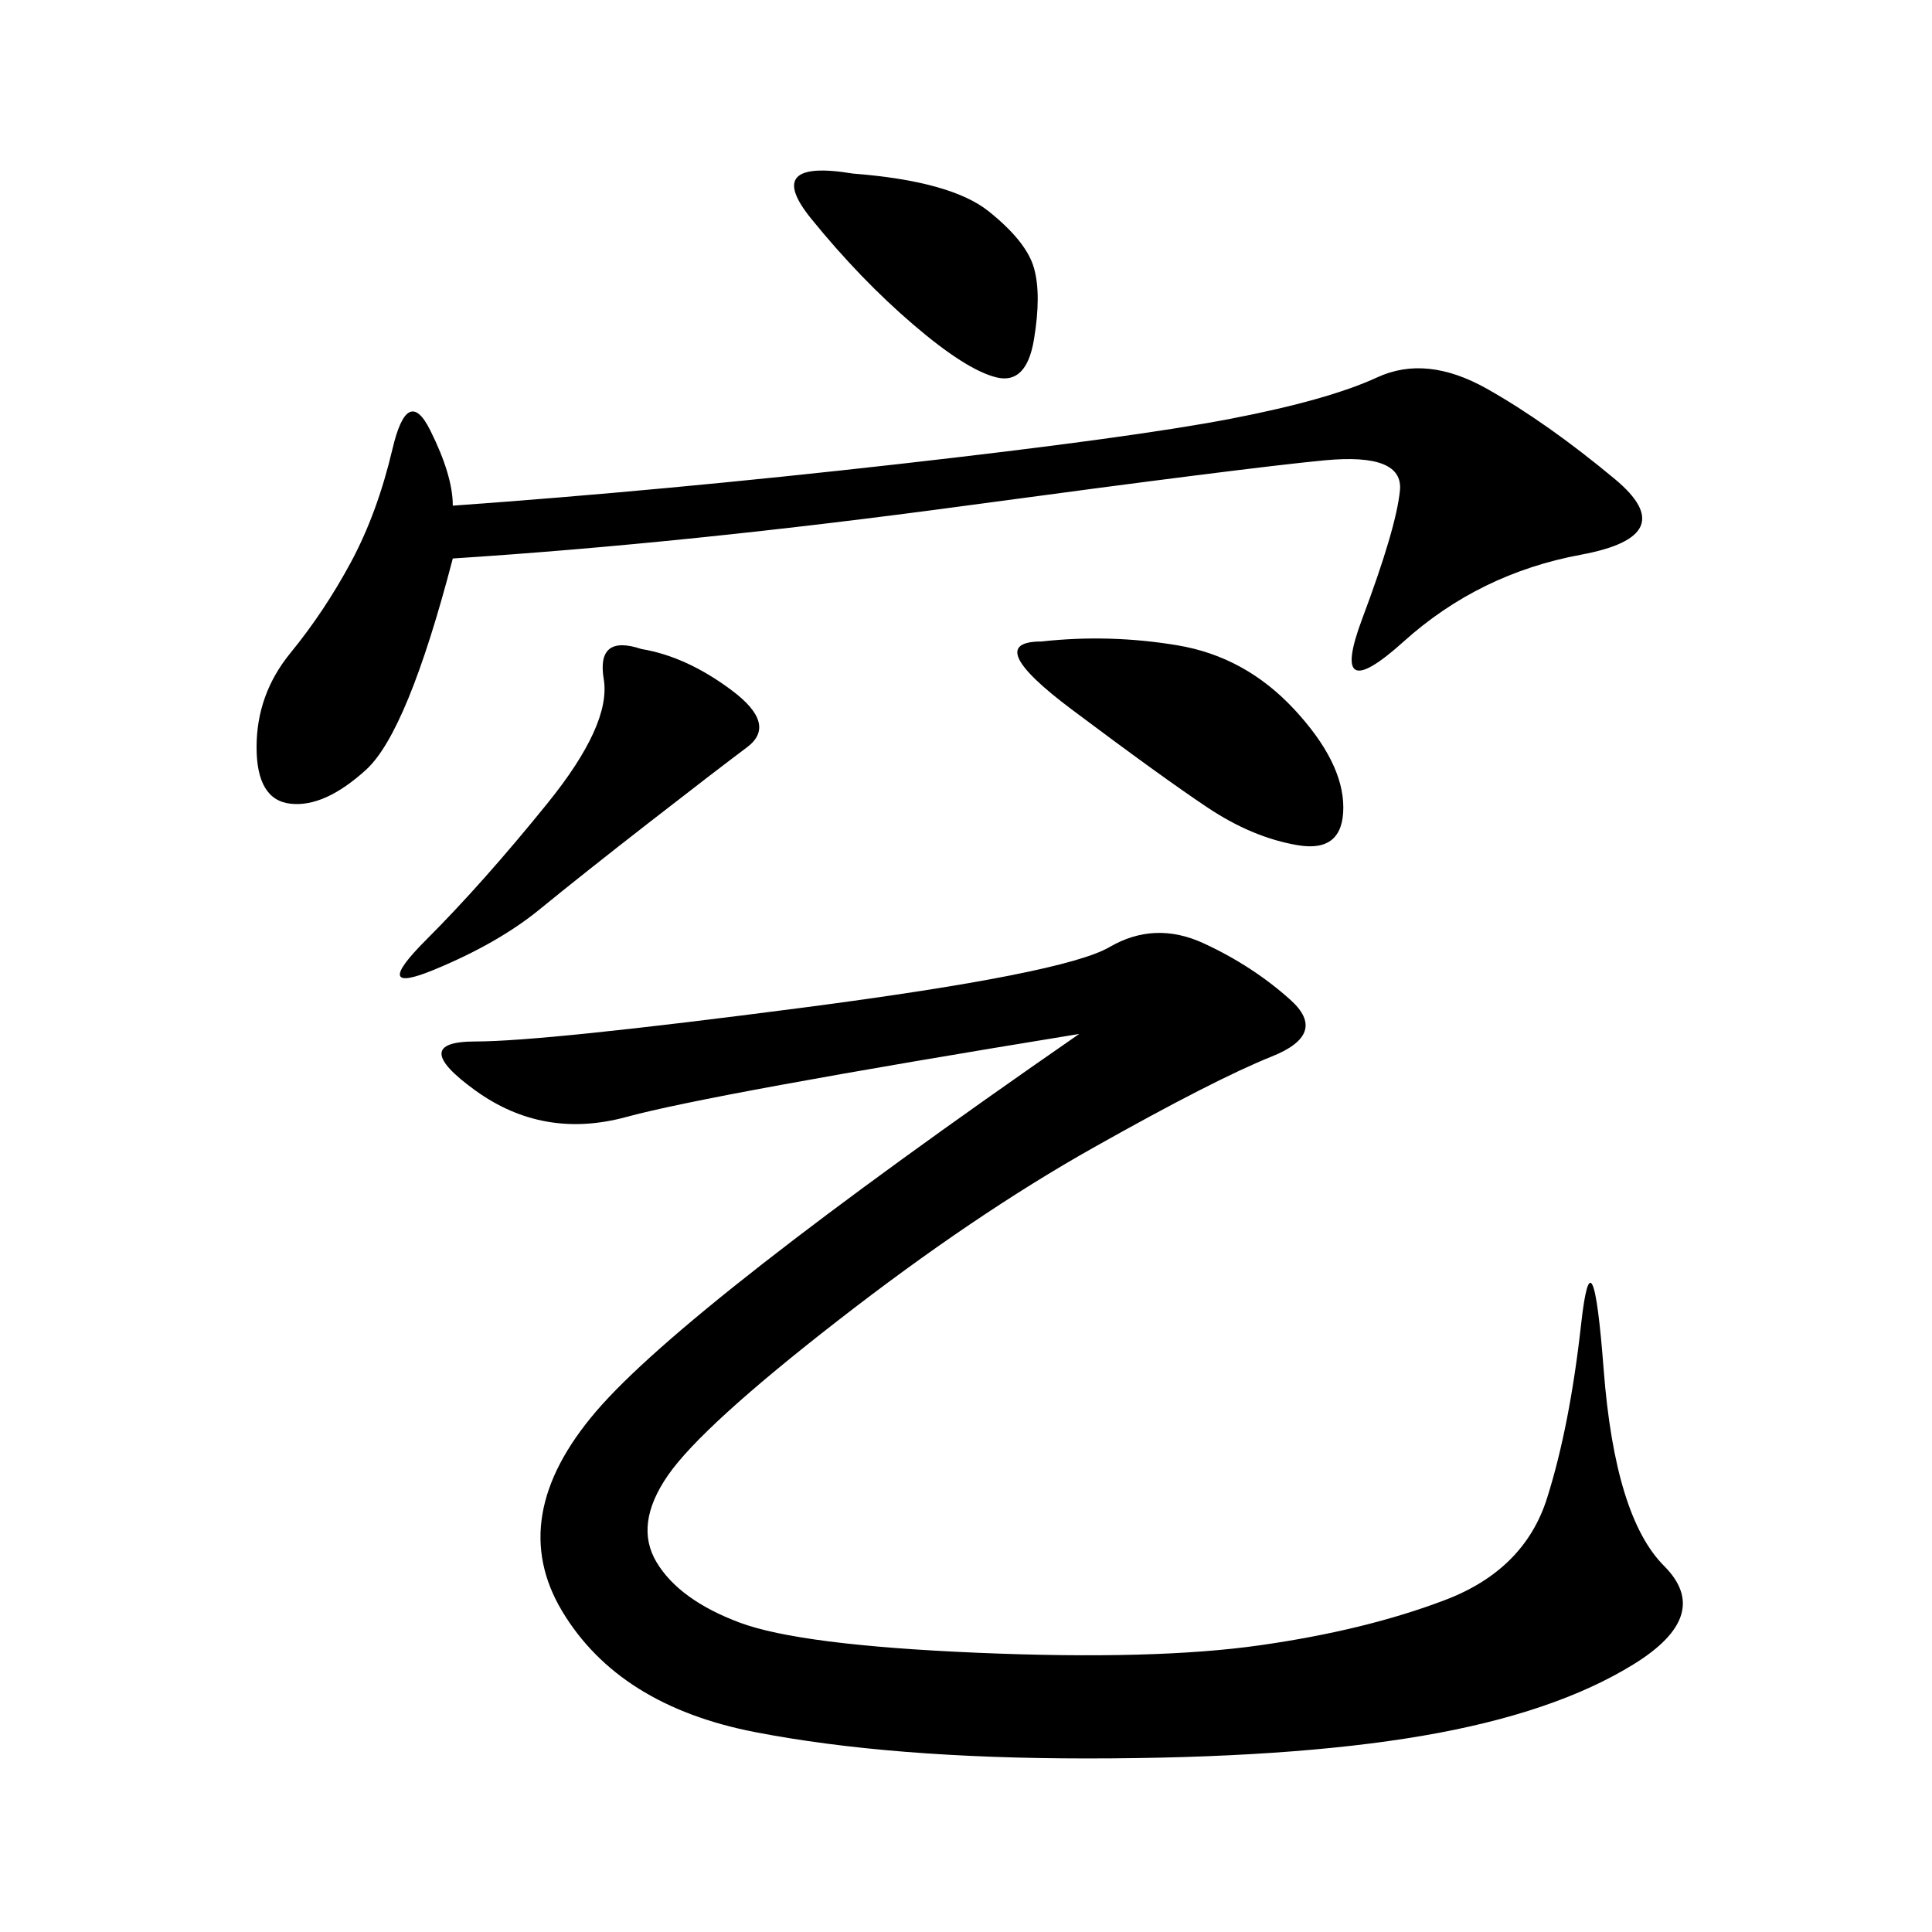 <svg xmlns="http://www.w3.org/2000/svg" xmlns:xlink="http://www.w3.org/1999/xlink" width="300" height="300"><path d="M167.58 160.55Q110.16 169.92 97.27 173.44Q84.38 176.95 73.83 169.34Q63.28 161.72 73.83 161.72L73.83 161.72Q84.38 161.72 124.80 156.45Q165.23 151.17 172.27 147.07Q179.30 142.97 186.91 146.48Q194.53 150 200.39 155.27Q206.25 160.55 197.46 164.06Q188.67 167.58 169.92 178.13Q151.17 188.67 130.08 205.08Q108.98 221.48 103.71 229.10Q98.44 236.72 101.95 242.58Q105.47 248.44 114.84 251.95Q124.22 255.47 151.76 256.64Q179.30 257.81 195.70 255.47Q212.11 253.13 224.41 248.44Q236.72 243.75 240.23 232.62Q243.75 221.48 245.51 205.66Q247.27 189.84 249.02 212.70Q250.78 235.55 258.40 243.16Q266.02 250.78 253.71 258.40Q241.41 266.02 220.90 269.53Q200.39 273.05 168.75 273.05L168.75 273.05Q138.28 273.05 117.19 268.95Q96.09 264.84 87.30 250.20Q78.52 235.55 92.58 219.14Q106.64 202.73 167.58 160.55L167.58 160.55ZM70.31 86.72Q63.28 113.67 56.84 119.53Q50.39 125.39 45.12 124.80Q39.84 124.22 39.84 116.02L39.84 116.02Q39.84 107.81 45.12 101.37Q50.39 94.92 54.49 87.30Q58.59 79.69 60.94 69.73Q63.28 59.77 66.80 66.80Q70.31 73.83 70.31 78.52L70.31 78.52Q103.13 76.17 139.45 72.07Q175.78 67.97 191.02 65.04Q206.25 62.11 213.87 58.59Q221.48 55.08 230.86 60.35Q240.23 65.63 250.78 74.41Q261.33 83.20 245.51 86.13Q229.69 89.06 217.97 99.61Q206.25 110.16 211.52 96.09Q216.80 82.03 217.38 76.17Q217.97 70.31 205.66 71.48Q193.36 72.66 150 78.52Q106.64 84.38 70.31 86.72L70.31 86.72ZM161.72 99.61Q172.27 98.44 182.81 100.20Q193.36 101.95 200.98 110.16Q208.59 118.36 208.59 125.39L208.59 125.39Q208.59 132.42 201.56 131.25Q194.53 130.08 187.50 125.39Q180.47 120.70 166.41 110.16Q152.34 99.61 161.72 99.61L161.72 99.61ZM99.61 100.78Q106.64 101.95 113.67 107.23Q120.70 112.50 116.02 116.02Q111.33 119.53 100.78 127.73Q90.23 135.94 83.79 141.21Q77.34 146.48 67.38 150.59Q57.42 154.69 66.21 145.90Q75 137.11 84.96 124.80Q94.92 112.50 93.75 105.47Q92.58 98.44 99.61 100.78L99.61 100.78ZM132.42 26.95Q147.66 28.13 153.52 32.81Q159.38 37.50 160.55 41.60Q161.72 45.70 160.55 52.73Q159.38 59.77 154.69 58.59Q150 57.42 141.80 50.39Q133.59 43.36 125.98 33.98Q118.36 24.61 132.42 26.95L132.42 26.95Z"/></svg>